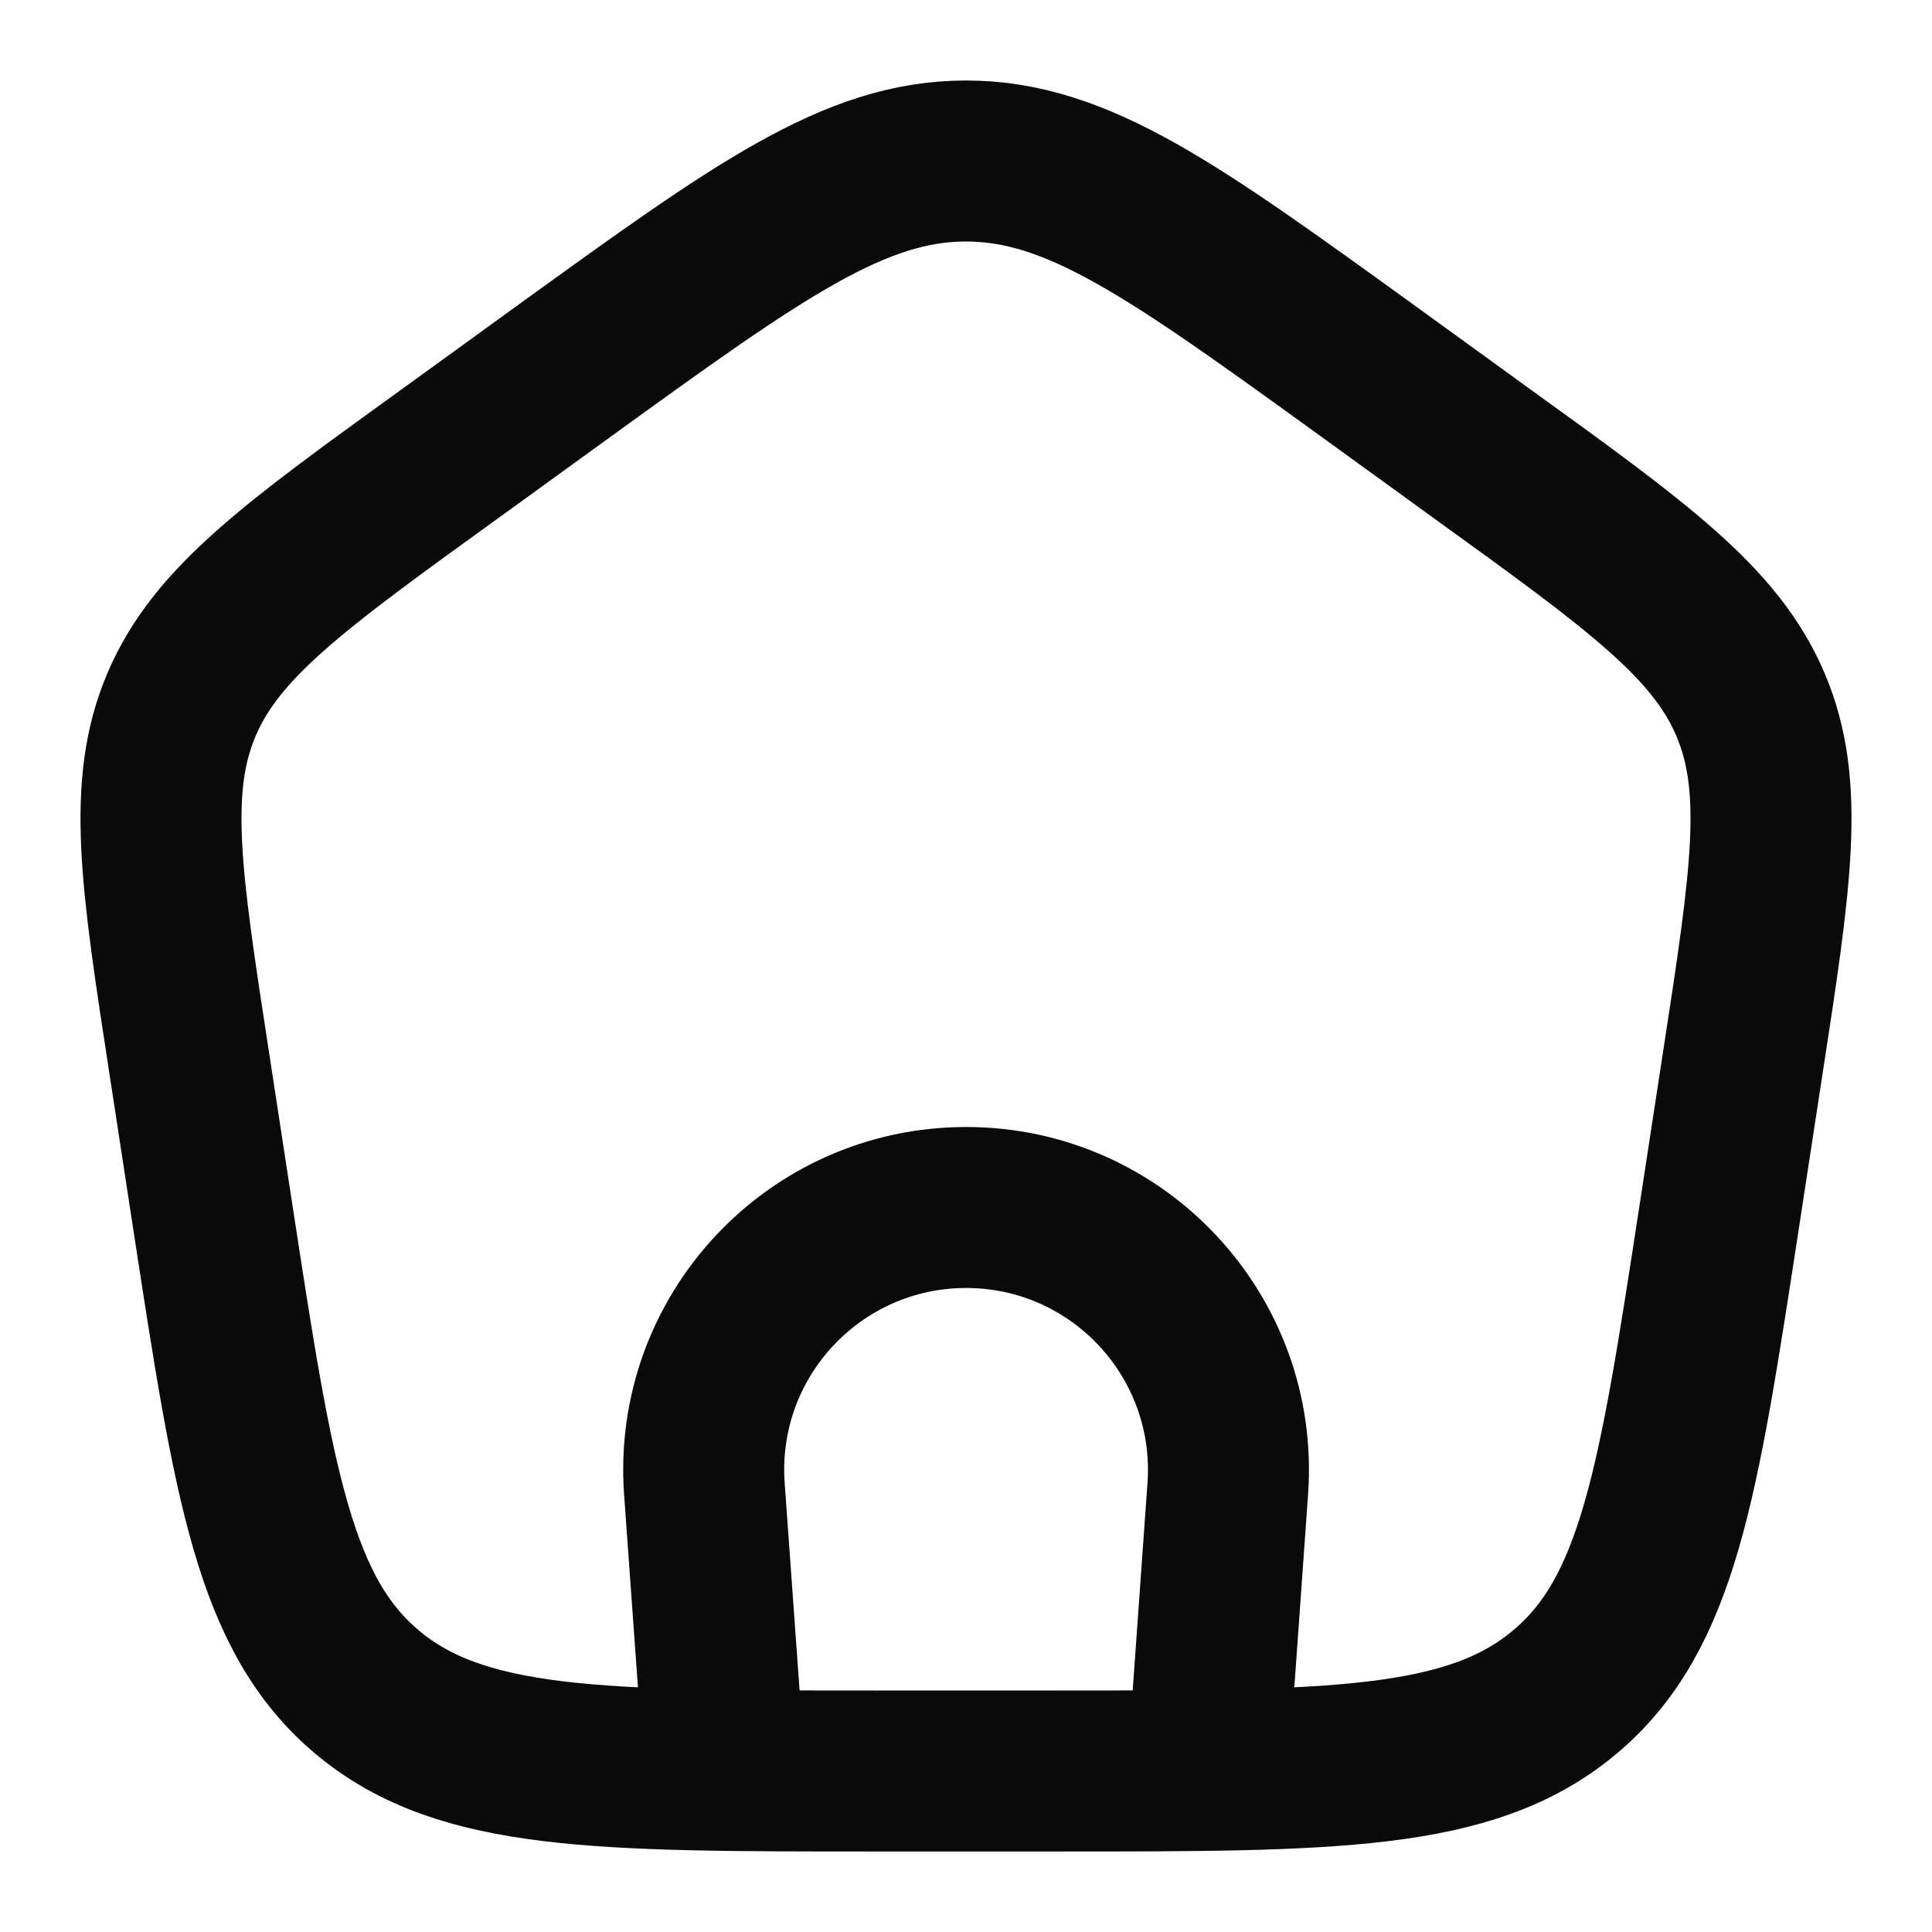 <svg width="12" height="12" viewBox="0 0 12 12" fill="none" xmlns="http://www.w3.org/2000/svg">
<g clip-path="url(#clip0_6151_2859)">
<path d="M4.501 11L4.375 9.246C4.308 8.302 5.055 7.5 6.001 7.5C6.946 7.5 7.693 8.302 7.626 9.246L7.501 11" stroke="#0B0A0A"/>
<path d="M1.176 6.607C0.999 5.458 0.911 4.884 1.128 4.375C1.345 3.866 1.827 3.517 2.791 2.821L3.51 2.3C4.709 1.433 5.308 1 6 1C6.692 1 7.291 1.433 8.49 2.3L9.209 2.821C10.173 3.517 10.655 3.866 10.872 4.375C11.089 4.884 11.001 5.458 10.824 6.607L10.674 7.586C10.424 9.214 10.299 10.029 9.714 10.514C9.131 11 8.277 11 6.569 11H5.431C3.723 11 2.869 11 2.285 10.514C1.702 10.029 1.576 9.214 1.326 7.586L1.176 6.607Z" stroke="#0B0A0A" stroke-linejoin="round"/>
</g>
<defs>
<clipPath id="clip0_6151_2859">
<rect width="12" height="12" fill="white"/>
</clipPath>
</defs>
</svg>
